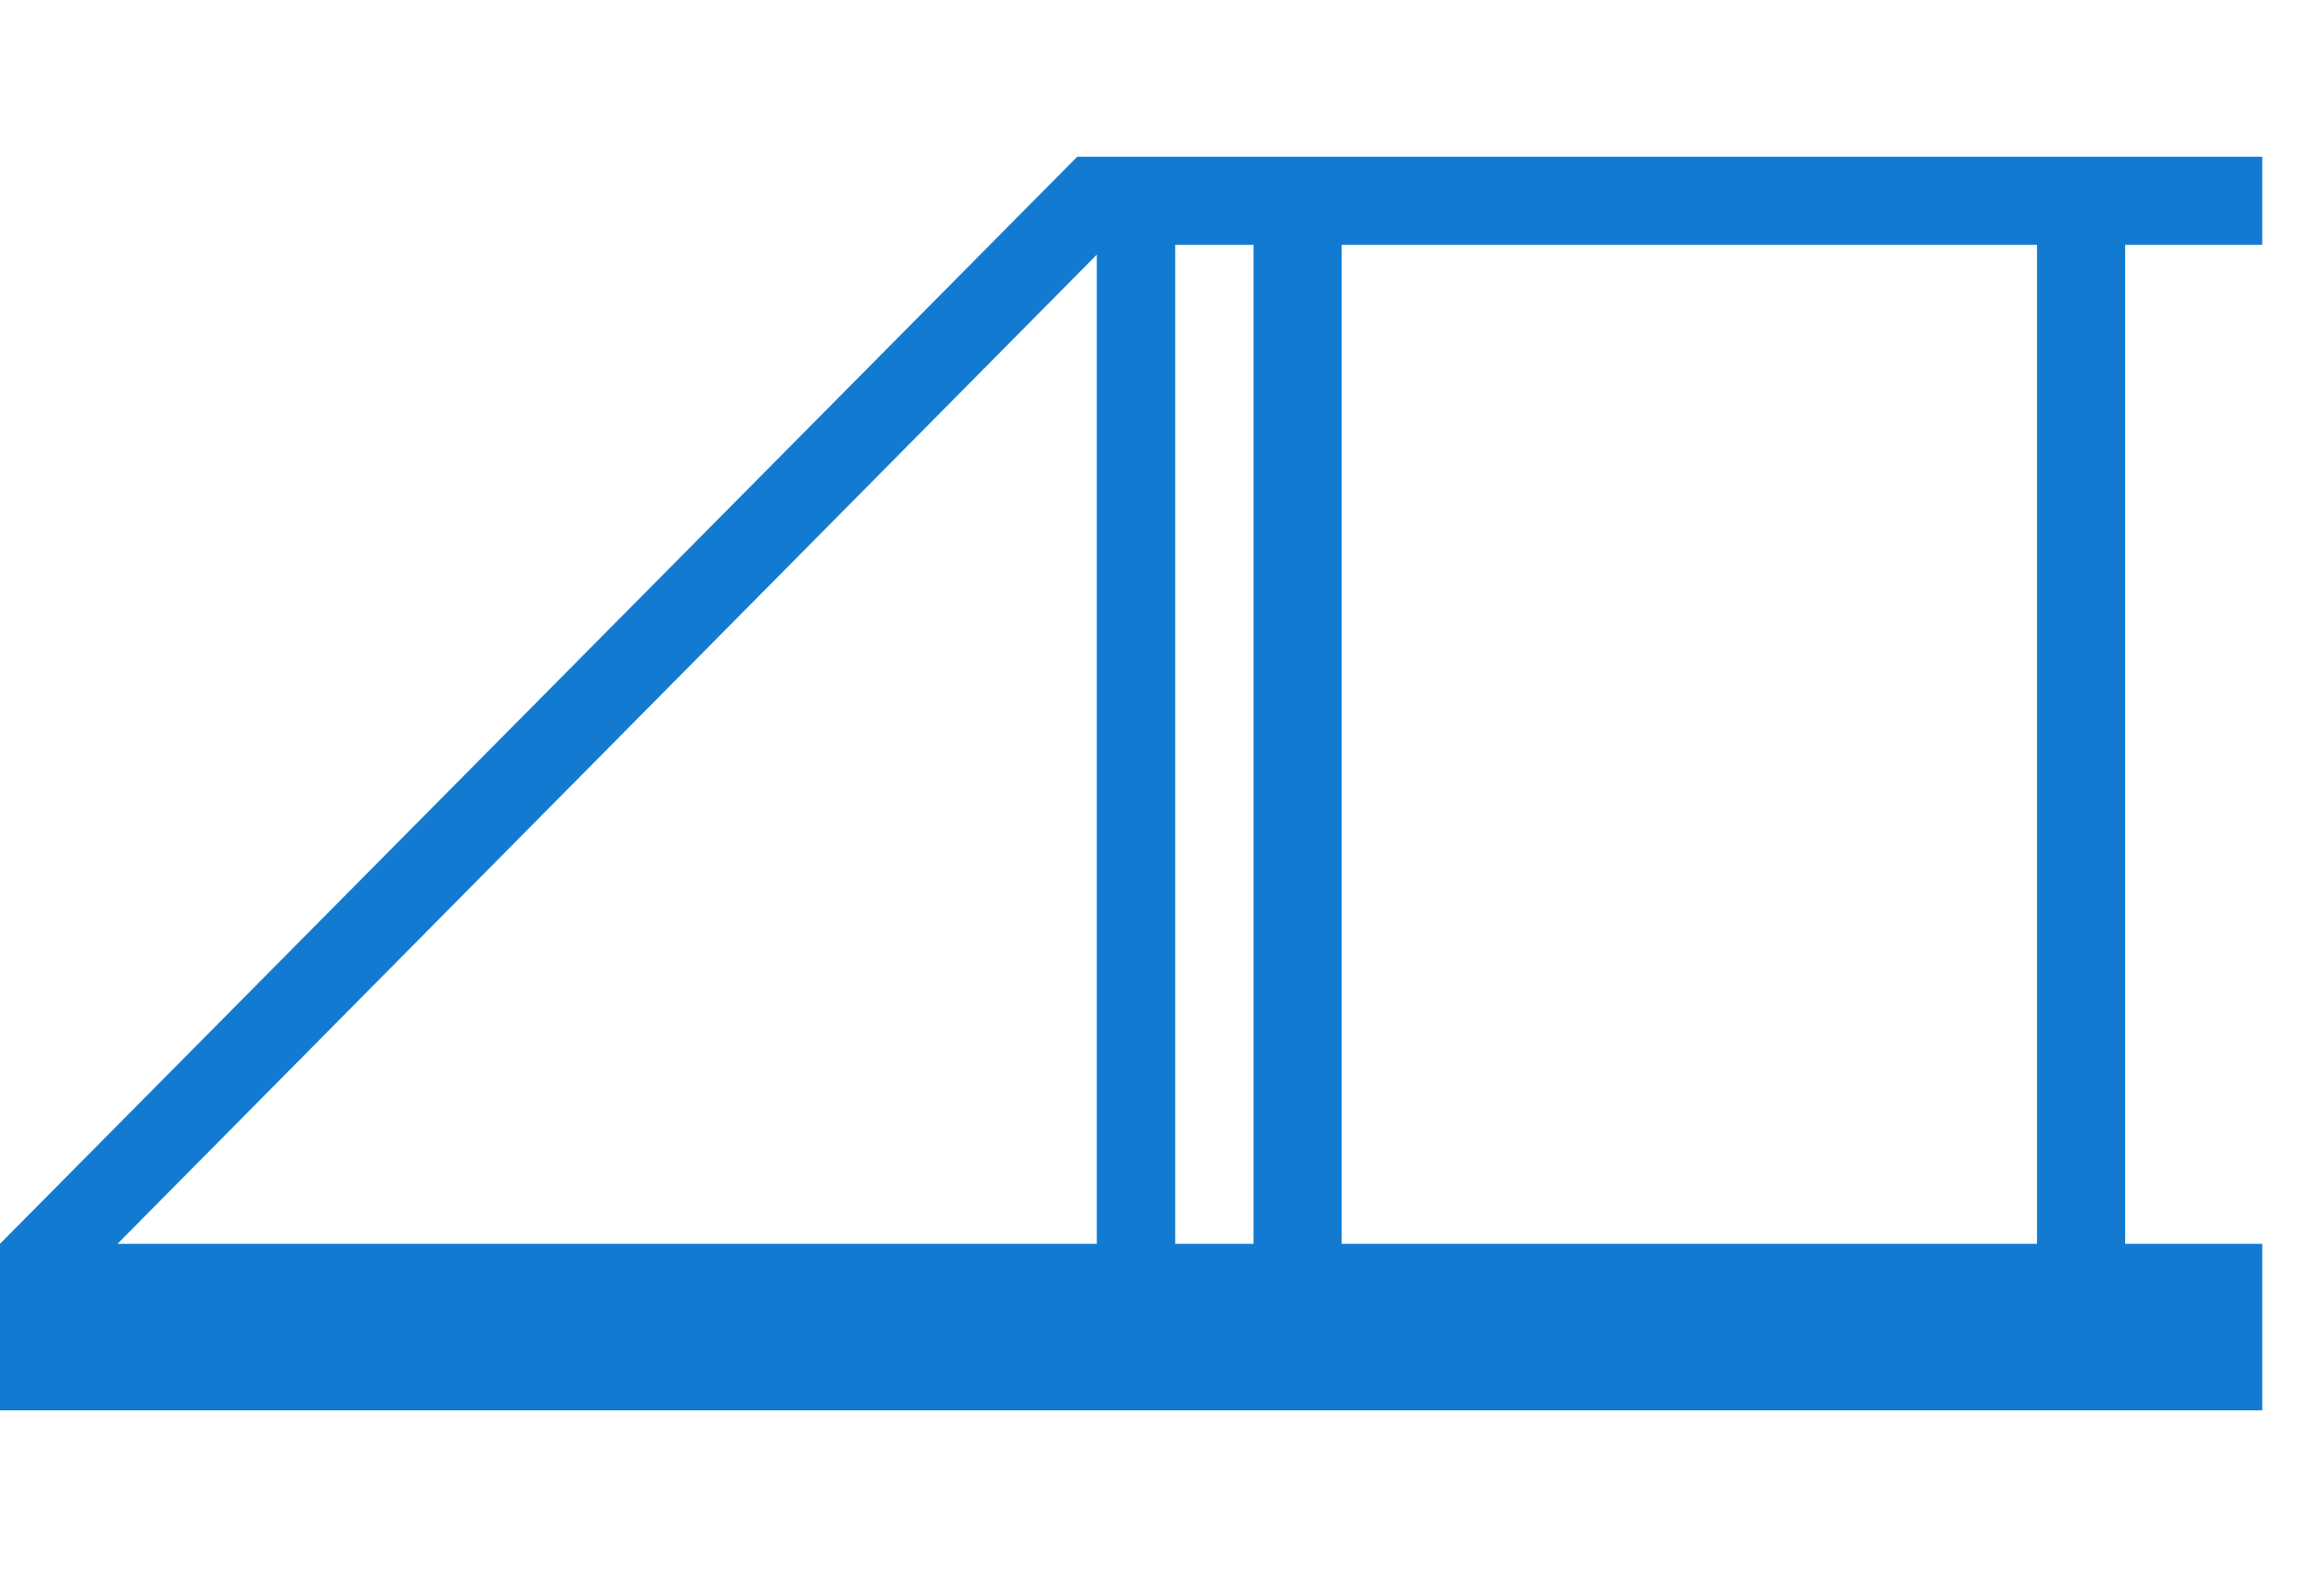 <?xml version="1.0" encoding="utf-8"?>
<!-- Generator: Adobe Illustrator 27.2.0, SVG Export Plug-In . SVG Version: 6.00 Build 0)  -->
<svg version="1.1" id="Vrstva_1" xmlns="http://www.w3.org/2000/svg" xmlns:xlink="http://www.w3.org/1999/xlink" x="0px" y="0px"
	 viewBox="0 0 23.7 16.3" style="enable-background:new 0 0 23.7 16.3;" xml:space="preserve">
<style type="text/css">
	.st0{fill:#127BD1;}
</style>
<path class="st0" d="M23.1,12.7h-1.4V2.5h1.4V1.6H11L0,12.7v1.7h23.1V12.7z M11.2,12.7h-10l10-10.1V12.7z M12.8,12.7H12V2.5h0.8
	V12.7z M20.8,12.7h-7.1V2.5h7.1V12.7z"/>
</svg>
